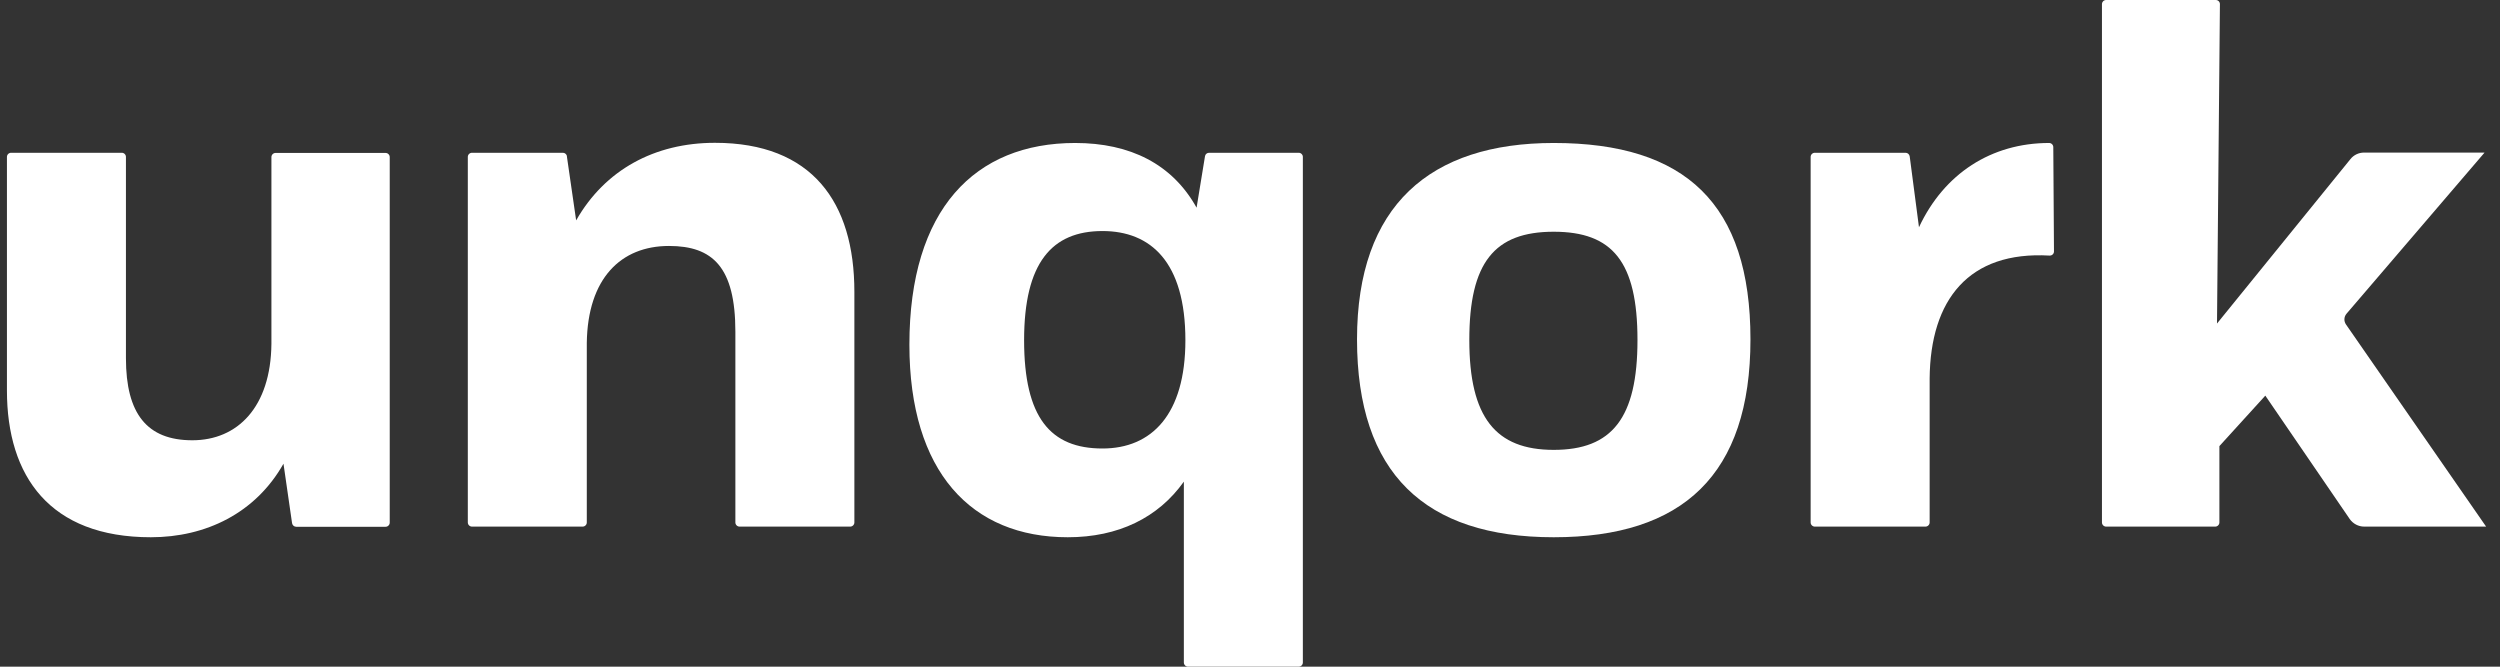 <?xml version="1.0" encoding="UTF-8"?>
<svg xmlns="http://www.w3.org/2000/svg" width="120" height="32" viewBox="0 0 120 32" fill="none">
  <rect x="0" y="0" width="120" height="32" fill="#333333" stroke="none"/>
  <path d="M106.358 0H101.092C100.984 0 100.894 0.091 100.894 0.198V25.079C100.894 25.186 100.984 25.277 101.092 25.277H106.333C106.44 25.277 106.531 25.186 106.531 25.079V21.413L108.735 18.991L112.788 24.915C112.945 25.137 113.201 25.277 113.481 25.277H119.333L112.606 15.572C112.499 15.415 112.507 15.209 112.631 15.061L119.259 7.324H113.473C113.217 7.324 112.978 7.44 112.821 7.637L106.416 15.53L106.556 0.198C106.556 0.091 106.473 0 106.358 0Z" fill="white"></path>
  <path d="M27.655 10.579L27.209 7.497L27.217 7.506C27.201 7.407 27.118 7.333 27.019 7.333H22.653C22.545 7.333 22.455 7.423 22.455 7.53V25.079C22.455 25.186 22.545 25.277 22.653 25.277H27.968C28.076 25.277 28.166 25.186 28.166 25.079V16.461C28.208 13.364 29.801 11.806 32.112 11.806C34.209 11.806 35.298 12.82 35.298 15.926V25.079C35.298 25.186 35.389 25.277 35.496 25.277H40.812C40.919 25.277 41.01 25.186 41.01 25.079V14.006C41.01 9.706 38.979 6.855 34.316 6.855C31.419 6.855 29.033 8.157 27.655 10.579Z" fill="white"></path>
  <path d="M13.607 22.258C12.268 24.63 9.879 25.788 7.242 25.788C2.389 25.788 0.333 22.863 0.333 18.743V7.53C0.333 7.423 0.424 7.333 0.532 7.333H5.847C5.955 7.333 6.045 7.423 6.045 7.53V17.195C6.045 19.864 7.061 21.133 9.231 21.133C11.402 21.133 12.995 19.543 13.028 16.511V7.539C13.028 7.431 13.119 7.341 13.226 7.341H18.509C18.616 7.341 18.707 7.431 18.707 7.539V25.087C18.707 25.195 18.616 25.285 18.509 25.285H14.217C14.118 25.285 14.035 25.211 14.019 25.112L13.607 22.258Z" fill="white"></path>
  <path fill-rule="evenodd" clip-rule="evenodd" d="M56.825 31.802V23.119C55.595 24.849 53.68 25.788 51.253 25.788C46.623 25.788 43.651 22.649 43.651 16.544C43.651 10.043 46.796 6.863 51.608 6.863C54.249 6.863 56.272 7.876 57.436 9.969L57.84 7.497C57.856 7.399 57.939 7.333 58.038 7.333H62.339C62.446 7.333 62.537 7.423 62.537 7.53V31.802C62.537 31.909 62.446 32 62.339 32H57.023C56.916 32 56.825 31.909 56.825 31.802ZM52.92 11.09C50.494 11.09 49.157 12.606 49.157 16.33C49.157 20.054 50.428 21.528 52.92 21.528C55.273 21.528 56.899 19.905 56.899 16.33C56.899 12.573 55.232 11.09 52.92 11.09Z" fill="white"></path>
  <path fill-rule="evenodd" clip-rule="evenodd" d="M84.022 16.288C84.022 9.788 80.91 6.863 74.579 6.863C68.645 6.863 65.137 9.862 65.137 16.288C65.137 22.715 68.389 25.788 74.579 25.788C80.77 25.788 84.022 22.789 84.022 16.288ZM70.527 16.321C70.527 12.606 71.724 11.123 74.579 11.123C77.402 11.123 78.599 12.564 78.599 16.321C78.599 20.078 77.369 21.594 74.579 21.594C71.79 21.594 70.527 20.037 70.527 16.321Z" fill="white"></path>
  <path d="M87.109 7.333H91.468C91.567 7.333 91.649 7.407 91.666 7.506L92.111 10.908C93.316 8.33 95.586 6.863 98.36 6.863C98.467 6.863 98.558 6.954 98.558 7.061L98.591 12.07C98.591 12.185 98.492 12.276 98.376 12.268C94.505 12.045 92.656 14.377 92.623 18.167V25.079C92.623 25.186 92.532 25.277 92.425 25.277H87.109C87.002 25.277 86.911 25.186 86.911 25.079V7.53C86.911 7.423 87.002 7.333 87.109 7.333Z" fill="white"></path>
</svg>
